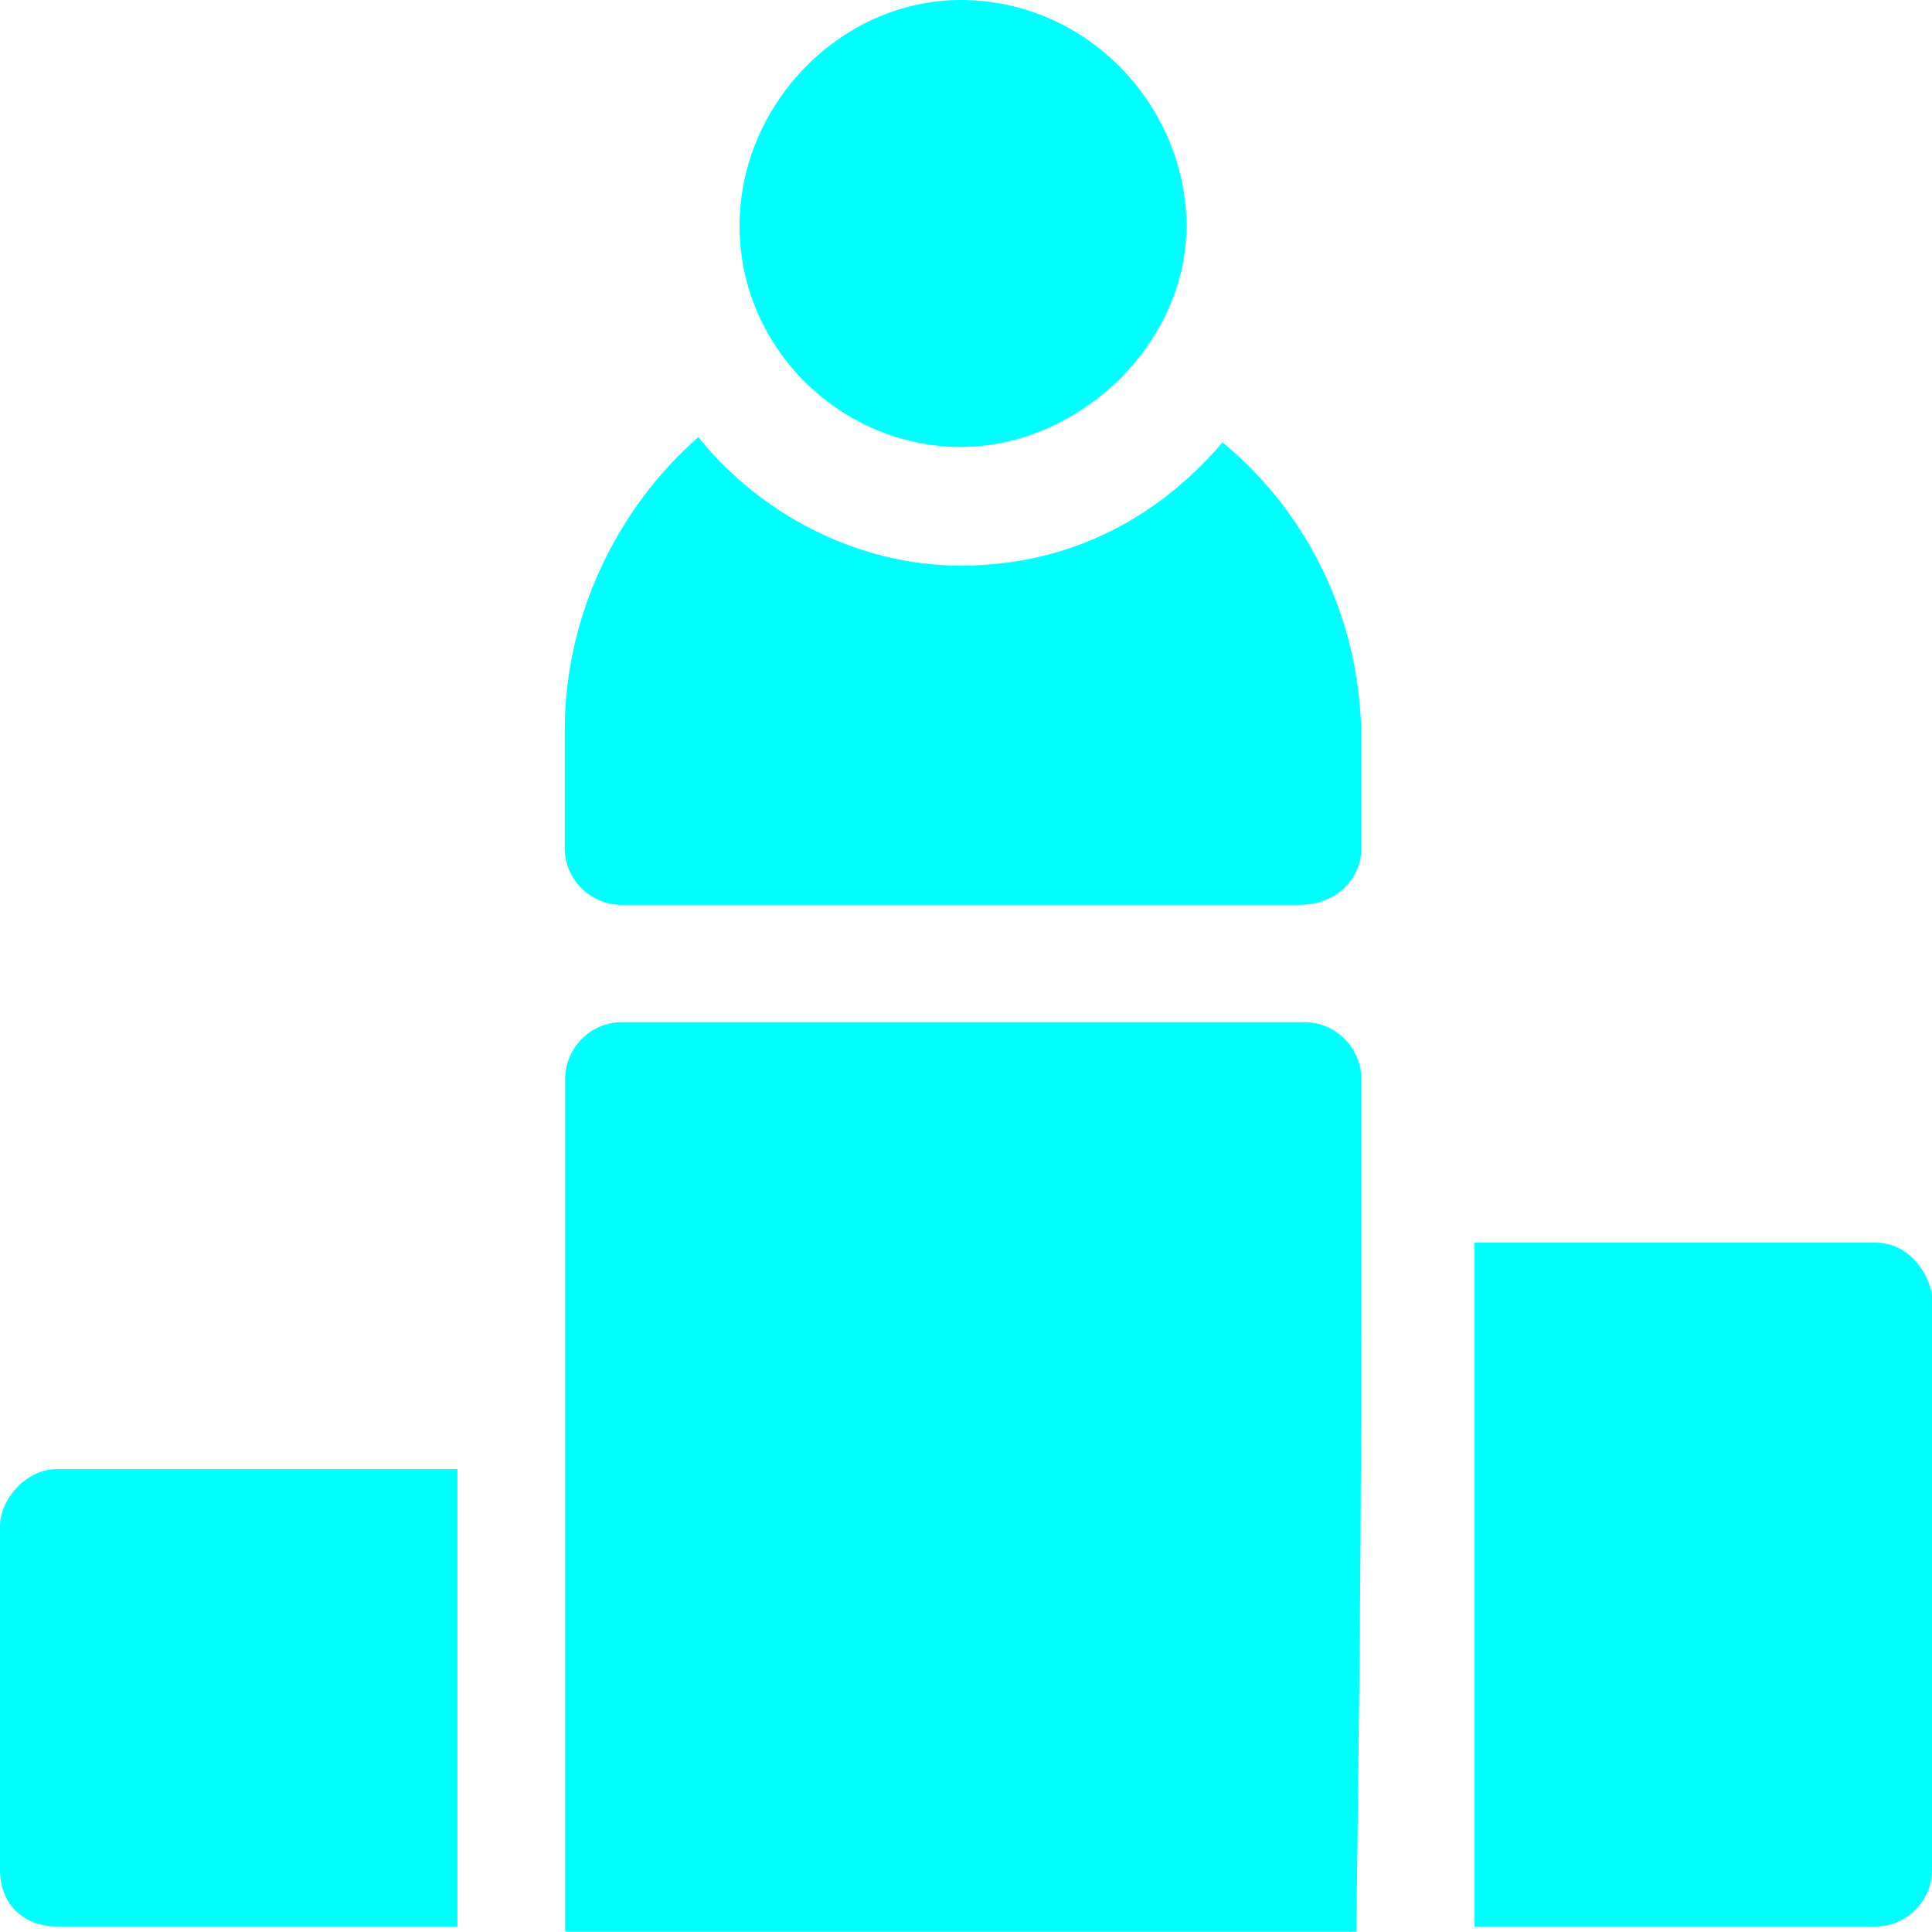 <svg class="strategy-item__icon" width="65" height="65" fill="none" xmlns="http://www.w3.org/2000/svg">
                            <path d="M32.316 0c-3.978 0-7.434 3.456-7.434 7.603s3.456 7.434 7.434 7.434 7.602-3.456 7.602-7.434S36.633 0 32.317 0Z" fill="#0FF"></path>
                            <path d="M23.5 14.699c-2.765 2.426-4.5 6.051-4.5 9.86v3.978c0 1.045.86 1.905 1.904 1.905h22.823c1.214 0 2.074-.86 2.074-1.905v-3.624c0-3.979-1.736-7.603-4.67-10.03-2.073 2.427-5.006 4.147-8.815 4.147-3.456 0-6.743-1.736-8.817-4.316M49.61 41.823v22.993h13.486c1.044 0 1.904-.86 1.904-1.905V43.543c-.169-.86-.86-1.735-1.904-1.735H49.61v.015ZM1.905 49.426C.86 49.426 0 50.47 0 51.33v11.581c0 1.213.86 1.905 1.905 1.905H15.39v-15.39H1.905ZM20.92 34.39c-1.045 0-1.905.86-1.905 1.904v28.69h26.617c.169-12.793.169-15.896.169-28.69 0-1.03-.86-1.905-1.904-1.905H20.904h.015Z" fill="#0FF"></path>
                        </svg>